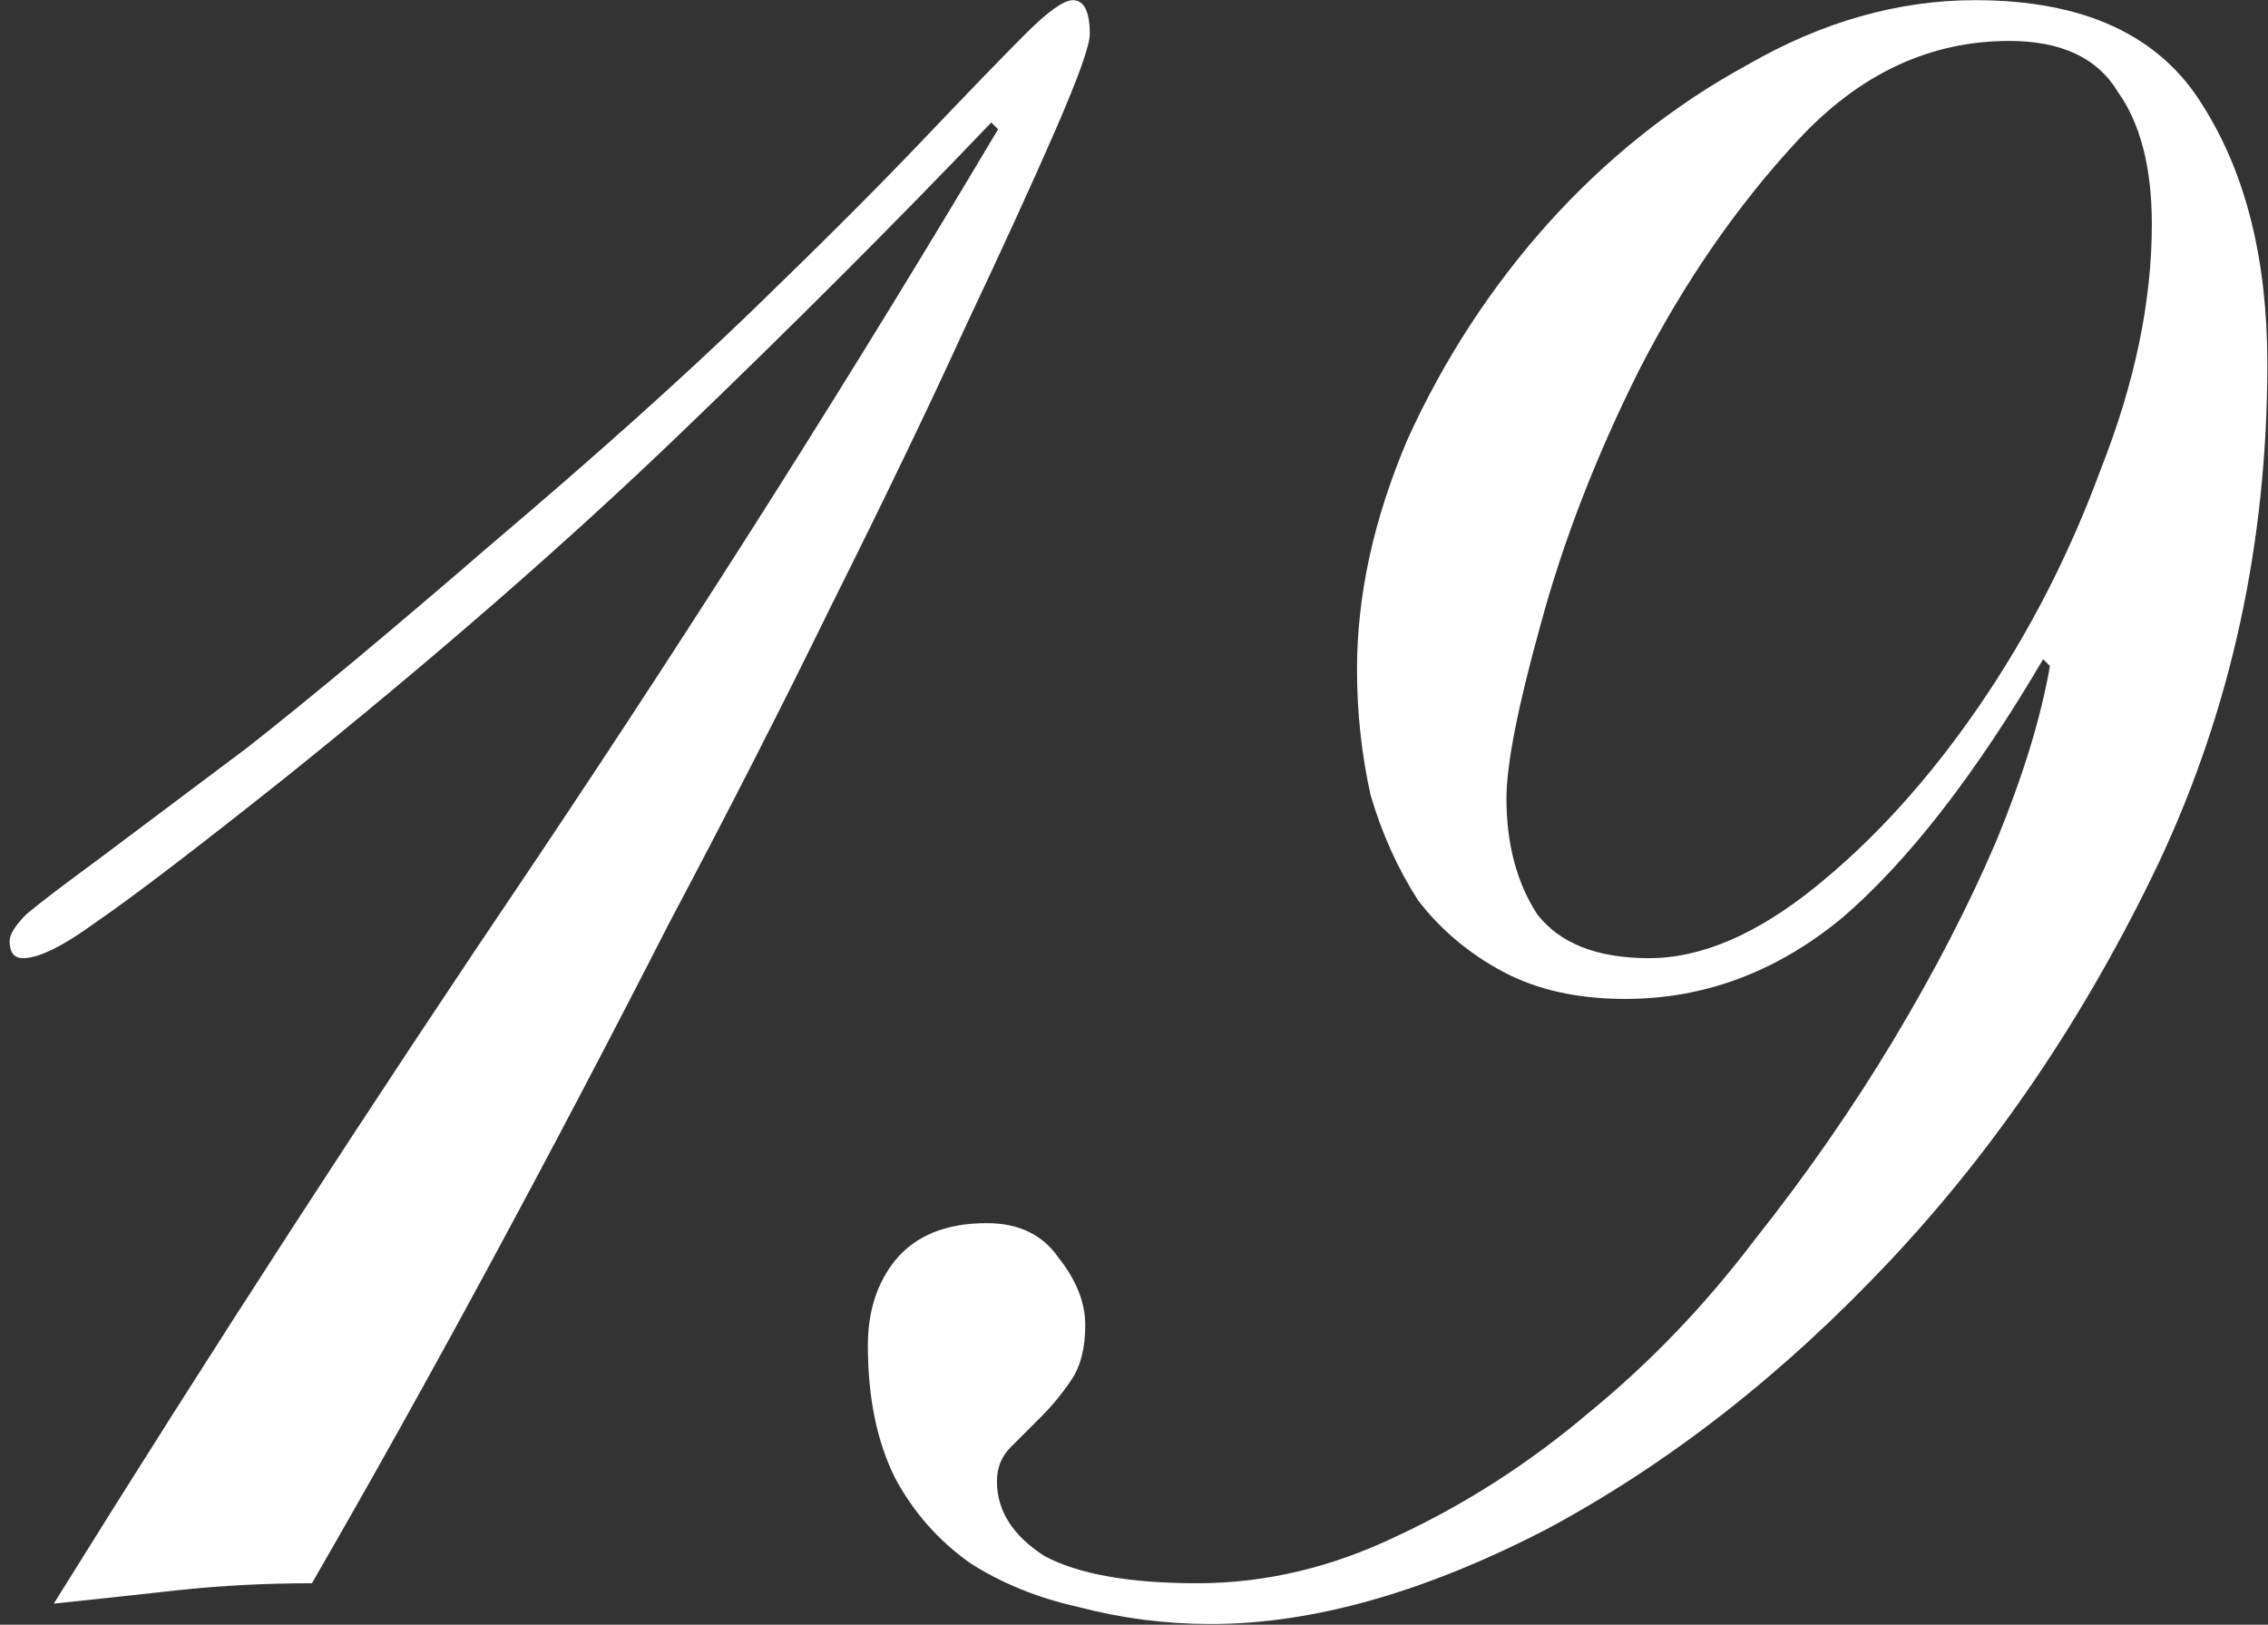 <?xml version="1.0" encoding="UTF-8"?>
<svg xmlns="http://www.w3.org/2000/svg" width="215" height="154" viewBox="0 0 215 154" fill="none">
  <rect x="0" y="0" width="215" height="154" fill="#333333" stroke="none"/>
  <path d="M5.098 152C19.91 128.172 35.151 104.666 50.822 81.482C66.493 58.084 81.09 35.007 94.614 12.252L93.97 11.608C84.954 21.053 75.079 30.928 64.346 41.232C53.613 51.536 41.162 62.377 26.994 73.754C18.622 80.409 12.719 84.917 9.284 87.278C6.064 89.639 3.703 90.82 2.2 90.82C1.341 90.82 0.912 90.284 0.912 89.21C0.912 88.566 1.449 87.707 2.522 86.634C3.81 85.561 6.064 83.844 9.284 81.482C12.719 78.906 17.441 75.364 23.452 70.856C29.463 66.133 37.191 59.694 46.636 51.536C56.511 43.164 64.775 35.758 71.43 29.318C78.085 22.878 83.451 17.512 87.53 13.218C91.823 8.71 95.043 5.383 97.19 3.236C99.337 1.089 100.839 0.016 101.698 0.016C102.771 0.016 103.308 1.089 103.308 3.236C103.308 4.309 102.235 7.315 100.088 12.252C97.941 17.189 95.043 23.522 91.394 31.25C87.96 38.764 83.773 47.458 78.836 57.332C74.114 66.992 68.961 77.082 63.38 87.6C58.013 98.119 52.432 108.745 46.636 119.478C40.84 130.211 35.151 140.408 29.57 150.068C25.277 150.068 21.091 150.283 17.012 150.712C13.148 151.141 9.177 151.571 5.098 152Z" fill="white"></path>
  <path d="M190.464 3.88C182.951 3.88 176.296 6.993 170.5 13.218C164.704 19.444 159.66 26.742 155.366 35.114C151.288 43.272 148.175 51.322 146.028 59.264C143.882 66.992 142.808 72.466 142.808 75.686C142.808 79.98 143.774 83.629 145.706 86.634C147.853 89.425 151.395 90.82 156.332 90.82C161.27 90.82 166.529 88.566 172.11 84.058C177.692 79.55 182.844 73.862 187.566 66.992C192.289 60.123 196.153 52.609 199.158 44.452C202.378 36.295 203.988 28.567 203.988 21.268C203.988 15.902 202.915 11.715 200.768 8.71C198.836 5.49 195.402 3.88 190.464 3.88ZM128.64 63.45C128.64 56.366 130.25 49.067 133.47 41.554C136.905 34.041 141.306 27.279 146.672 21.268C152.254 15.043 158.586 9.998 165.67 6.134C172.754 2.055 179.946 0.016 187.244 0.016C197.548 0.016 204.74 3.343 208.818 9.998C212.897 16.438 214.936 24.596 214.936 34.47C214.936 51.429 211.502 67.207 204.632 81.804C197.763 96.187 189.284 108.745 179.194 119.478C169.105 130.211 158.264 138.691 146.672 144.916C135.08 150.927 124.454 153.932 114.794 153.932C110.501 153.932 106.315 153.395 102.236 152.322C98.373 151.463 94.938 150.068 91.933 148.136C88.927 145.989 86.566 143.306 84.849 140.086C83.131 136.651 82.272 132.465 82.272 127.528C82.272 124.308 83.131 121.625 84.849 119.478C86.781 117.117 89.678 115.936 93.543 115.936C96.548 115.936 98.802 117.009 100.304 119.156C102.022 121.303 102.88 123.449 102.88 125.596C102.88 127.743 102.451 129.46 101.592 130.748C100.734 132.036 99.768 133.217 98.695 134.29C97.621 135.363 96.655 136.329 95.796 137.188C94.938 138.047 94.508 139.12 94.508 140.408C94.508 143.199 96.011 145.56 99.016 147.492C102.236 149.209 107.066 150.068 113.506 150.068C119.946 150.068 126.279 148.565 132.504 145.56C138.944 142.555 144.955 138.691 150.536 133.968C156.332 129.245 161.592 123.771 166.314 117.546C171.252 111.321 175.652 104.988 179.516 98.548C183.38 92.108 186.6 85.883 189.176 79.872C191.752 73.647 193.47 68.066 194.328 63.128L193.684 62.484C187.244 73.432 180.912 81.59 174.686 86.956C168.461 92.108 161.592 94.684 154.078 94.684C149.57 94.684 145.706 93.826 142.486 92.108C139.266 90.391 136.583 88.137 134.436 85.346C132.504 82.341 131.002 79.013 129.928 75.364C129.07 71.5 128.64 67.529 128.64 63.45Z" fill="white"></path>
</svg>
